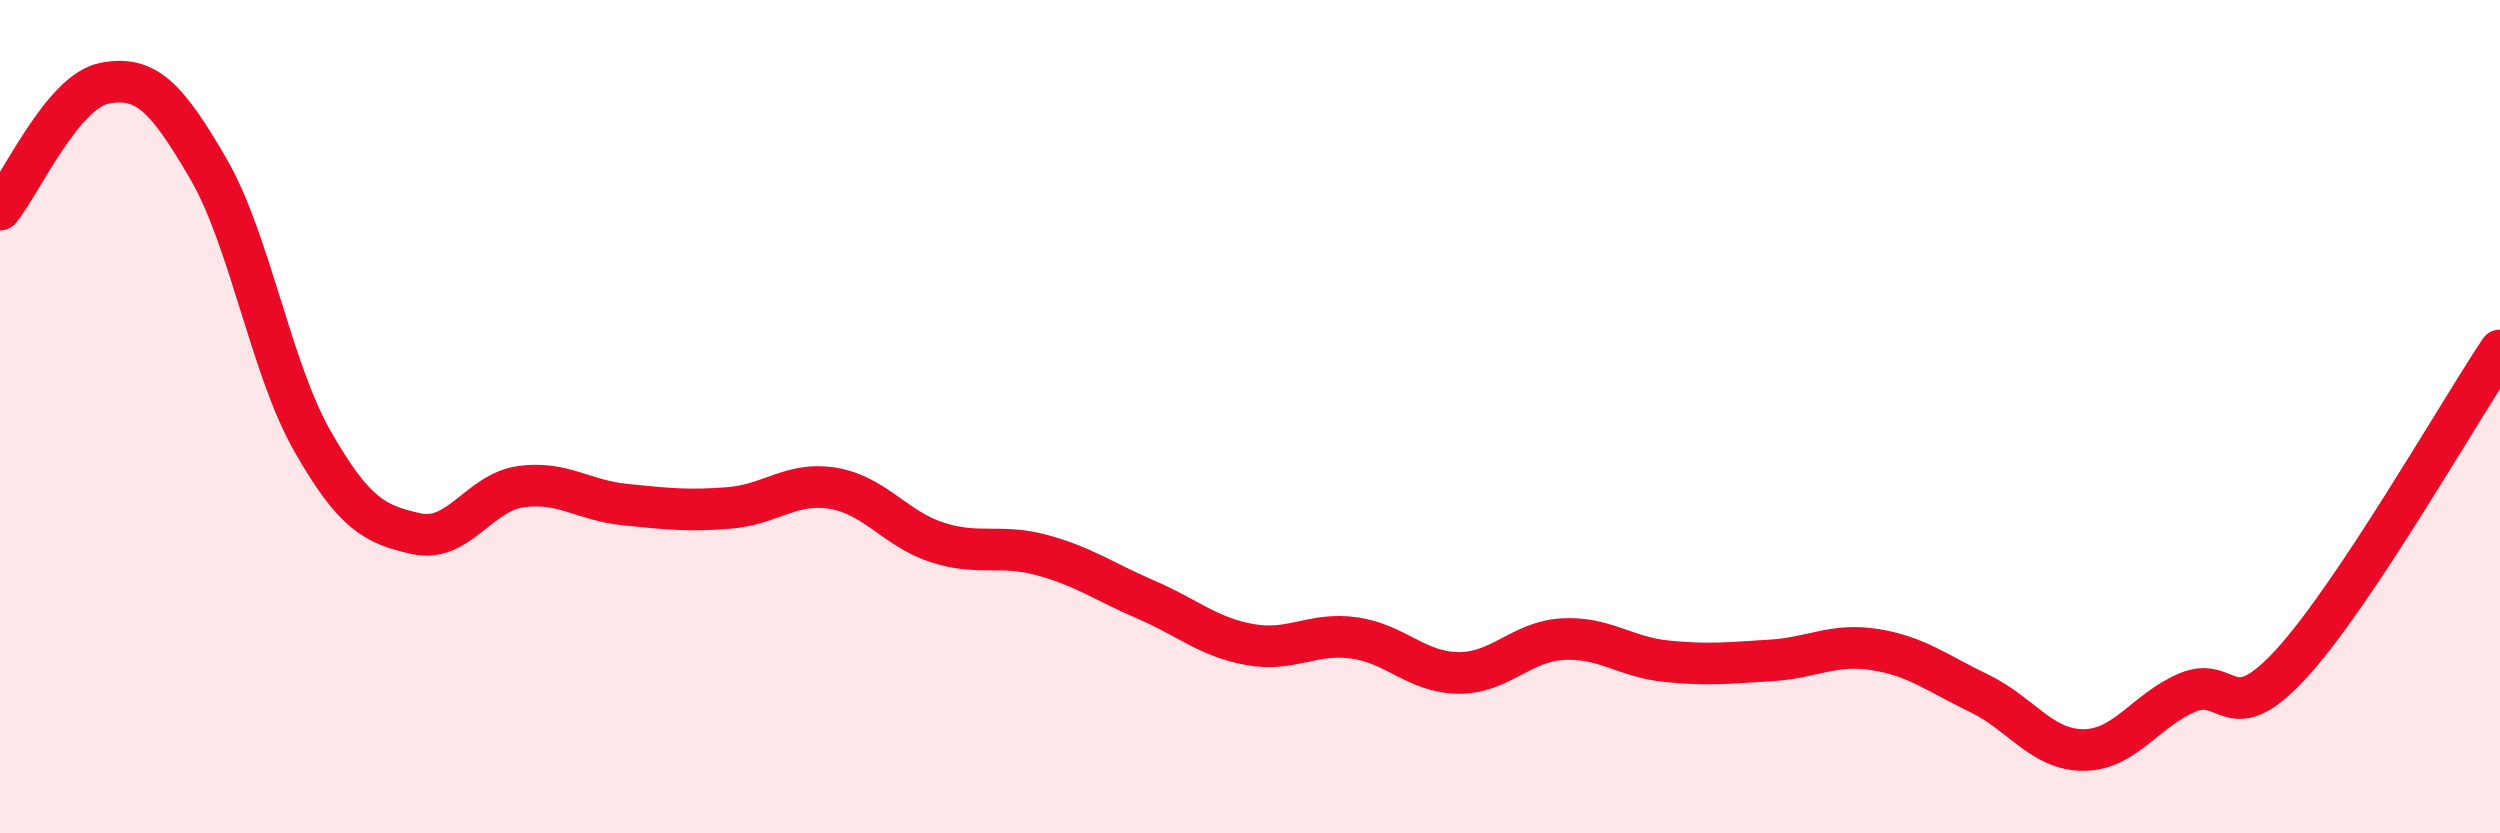 
    <svg width="60" height="20" viewBox="0 0 60 20" xmlns="http://www.w3.org/2000/svg">
      <path
        d="M 0,5.03 C 0.5,4.42 1.5,2.2 2.5,2 C 3.5,1.8 4,2.33 5,4.05 C 6,5.77 6.5,8.84 7.5,10.59 C 8.5,12.34 9,12.59 10,12.81 C 11,13.03 11.5,11.82 12.5,11.68 C 13.5,11.54 14,12.01 15,12.11 C 16,12.21 16.5,12.27 17.5,12.19 C 18.5,12.11 19,11.55 20,11.72 C 21,11.89 21.5,12.7 22.5,13.02 C 23.5,13.34 24,13.05 25,13.32 C 26,13.59 26.5,13.96 27.5,14.39 C 28.5,14.82 29,15.29 30,15.47 C 31,15.65 31.5,15.17 32.5,15.31 C 33.5,15.45 34,16.14 35,16.15 C 36,16.16 36.5,15.4 37.5,15.34 C 38.5,15.28 39,15.77 40,15.87 C 41,15.97 41.5,15.91 42.5,15.85 C 43.5,15.79 44,15.43 45,15.59 C 46,15.75 46.5,16.16 47.5,16.64 C 48.5,17.12 49,18 50,18 C 51,18 51.5,17.04 52.5,16.62 C 53.5,16.2 53.5,17.56 55,15.92 C 56.5,14.28 59,9.91 60,8.41L60 20L0 20Z"
        fill="#EB0A25"
        opacity="0.1"
        stroke-linecap="round"
        stroke-linejoin="round"
      />
      <path
        d="M 0,5.03 C 0.5,4.42 1.5,2.2 2.5,2 C 3.5,1.8 4,2.33 5,4.05 C 6,5.77 6.5,8.84 7.5,10.59 C 8.5,12.34 9,12.59 10,12.81 C 11,13.03 11.5,11.82 12.5,11.68 C 13.5,11.54 14,12.01 15,12.11 C 16,12.21 16.5,12.27 17.5,12.19 C 18.5,12.11 19,11.55 20,11.72 C 21,11.89 21.5,12.7 22.5,13.02 C 23.5,13.34 24,13.05 25,13.32 C 26,13.59 26.5,13.96 27.5,14.39 C 28.5,14.82 29,15.29 30,15.47 C 31,15.65 31.5,15.17 32.5,15.31 C 33.5,15.45 34,16.14 35,16.15 C 36,16.16 36.5,15.4 37.5,15.34 C 38.5,15.28 39,15.77 40,15.87 C 41,15.97 41.5,15.91 42.5,15.85 C 43.5,15.79 44,15.43 45,15.59 C 46,15.75 46.5,16.16 47.5,16.64 C 48.5,17.12 49,18 50,18 C 51,18 51.5,17.04 52.5,16.62 C 53.5,16.2 53.5,17.56 55,15.92 C 56.5,14.28 59,9.91 60,8.41"
        stroke="#EB0A25"
        stroke-width="1"
        fill="none"
        stroke-linecap="round"
        stroke-linejoin="round"
      />
    </svg>
  